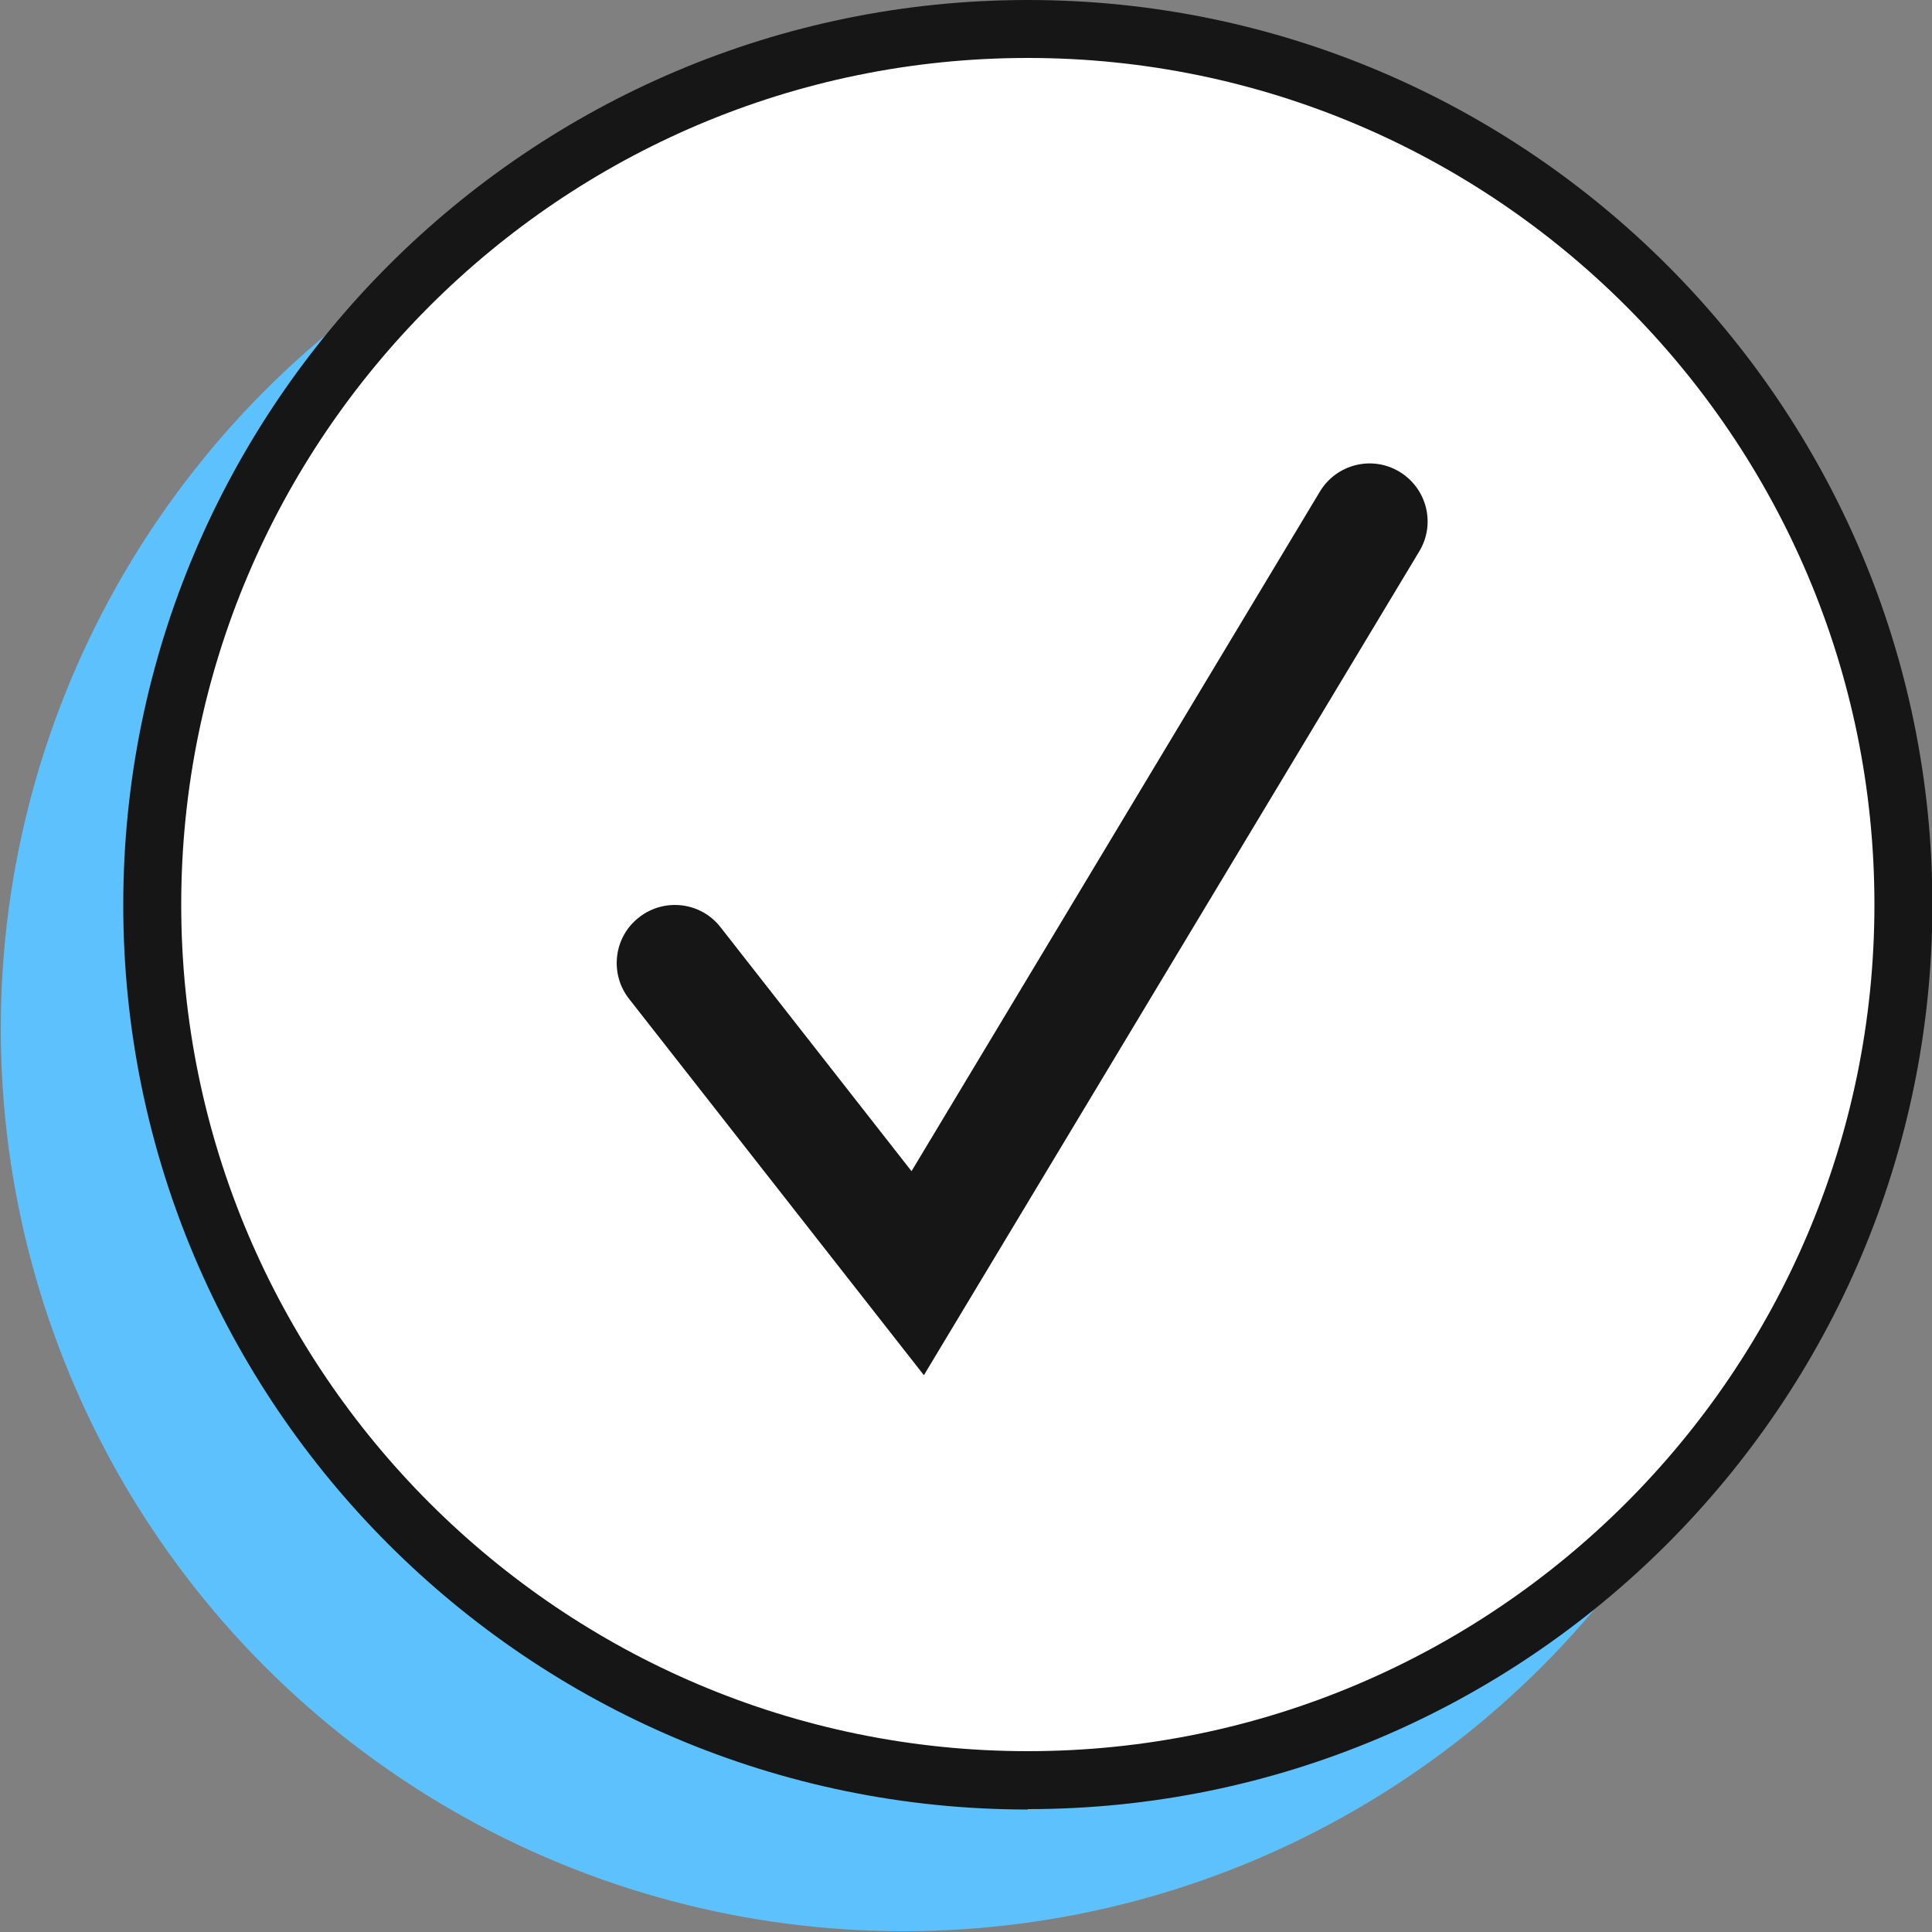 <?xml version="1.0" encoding="UTF-8"?>
<svg id="Icons" xmlns="http://www.w3.org/2000/svg" viewBox="0 0 50 50">
  <rect x="0" y="0" width="50" height="50" fill="#808080" stroke="none"/>
  <g>
    <circle cx="23.38" cy="26.62" r="23.36" style="fill: #5dc1fd;"/>
    <g>
      <circle cx="26.6" cy="23.41" r="22.66" style="fill: #fff;"/>
      <path d="M26.6,46.83c-12.91,0-23.41-10.5-23.41-23.41S13.69,0,26.6,0s23.41,10.5,23.41,23.41-10.5,23.41-23.41,23.41ZM26.6,1.5C14.52,1.5,4.69,11.33,4.69,23.41s9.83,21.91,21.91,21.91,21.91-9.83,21.91-21.91S38.68,1.5,26.6,1.5Z" style="fill: #161616;"/>
    </g>
    <path d="M23.91,35.59l-7.63-9.74c-.51-.65-.4-1.6,.26-2.11,.65-.51,1.6-.4,2.11,.26l4.94,6.31,10.57-17.59c.43-.71,1.35-.94,2.06-.51,.71,.43,.94,1.35,.51,2.06l-12.82,21.32Z" style="fill: #161616;"/>
  </g>
  <g id="_50x50_Spacers" data-name="50x50 Spacers">
    <rect y="0" width="50" height="50" style="fill: none;"/>
    <rect y="0" width="50" height="50" style="fill: none;"/>
  </g>
</svg>